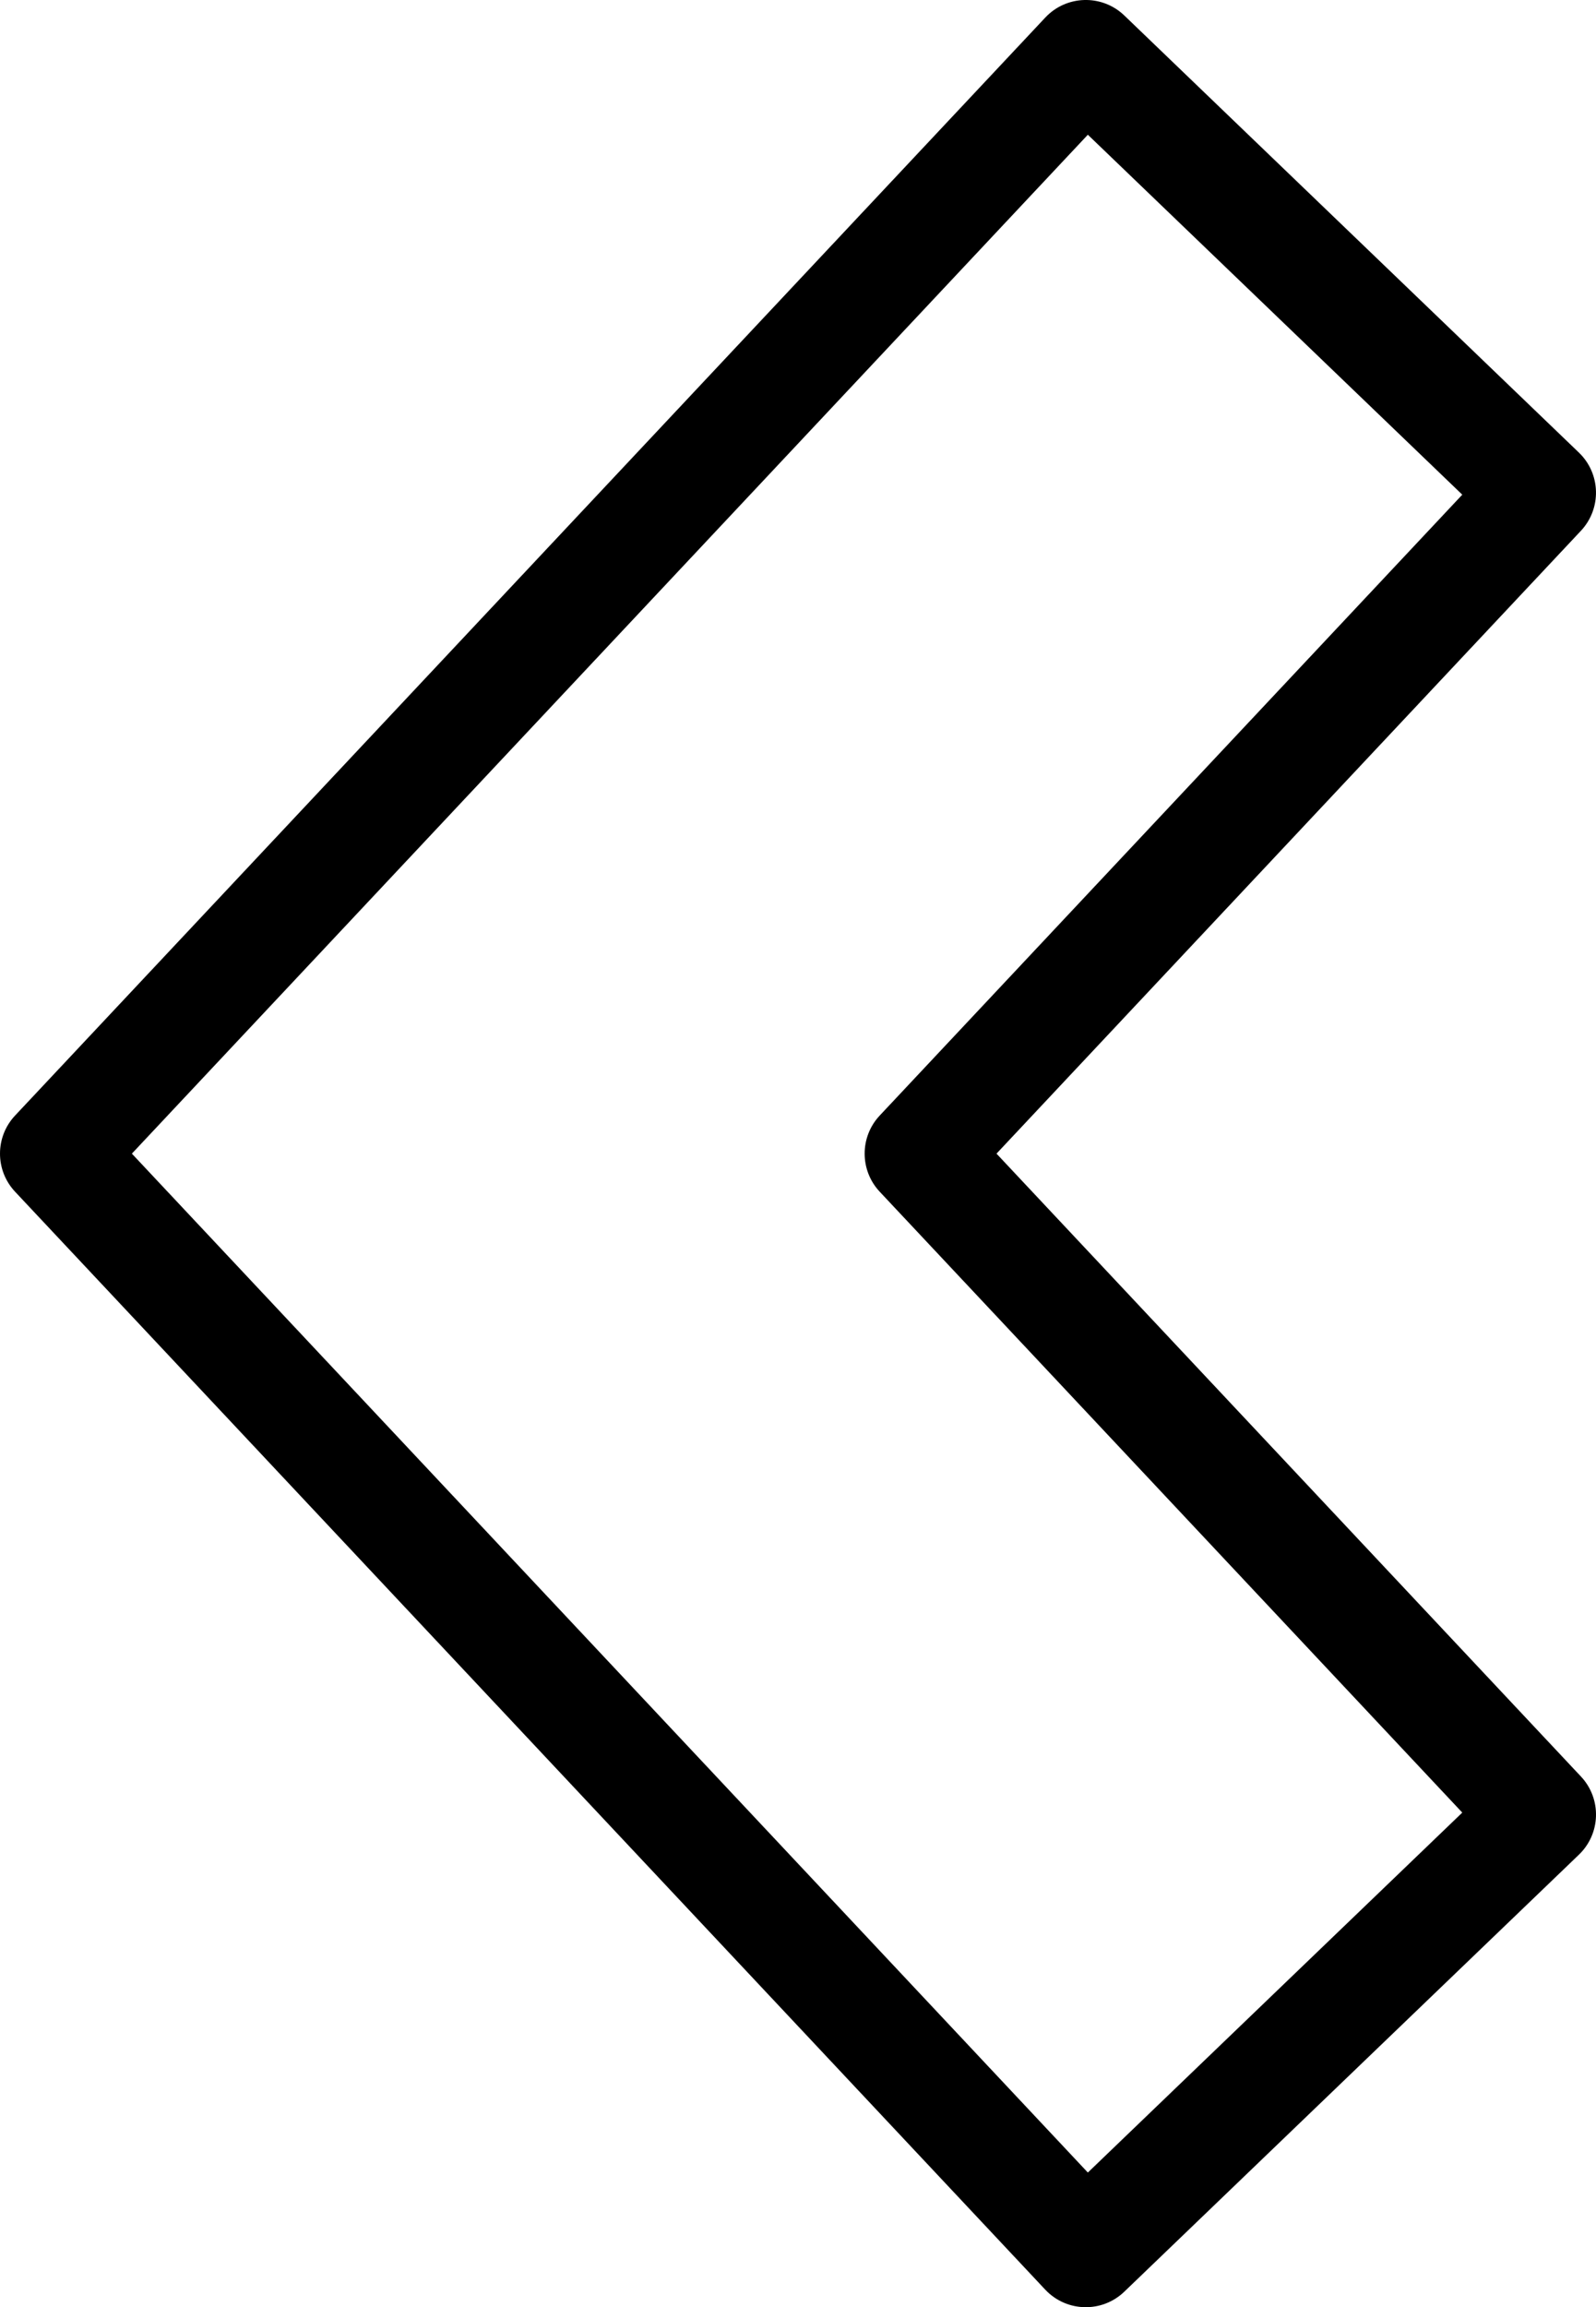 <svg xmlns="http://www.w3.org/2000/svg" shape-rendering="geometricPrecision" text-rendering="geometricPrecision" image-rendering="optimizeQuality" fill-rule="evenodd" clip-rule="evenodd" viewBox="0 0 354 511.51"><path fill-rule="nonzero" d="M350.65 117.68 221.03 255.76l129.62 138.08c4.67 4.96 4.43 12.76-.53 17.43l-100.74 96.79c-4.9 4.72-12.71 4.57-17.43-.33L3.35 264.21c-4.49-4.78-4.44-12.19 0-16.9L231.86 3.88c4.66-4.96 12.47-5.2 17.43-.53l100.92 96.99c4.88 4.69 5.06 12.42.44 17.34zM195.13 247.31l129.21-137.64-83.05-79.8L29.25 255.76l212.04 225.89 83.05-79.8-129.21-137.64c-4.43-4.71-4.49-12.12 0-16.9z"/></svg>